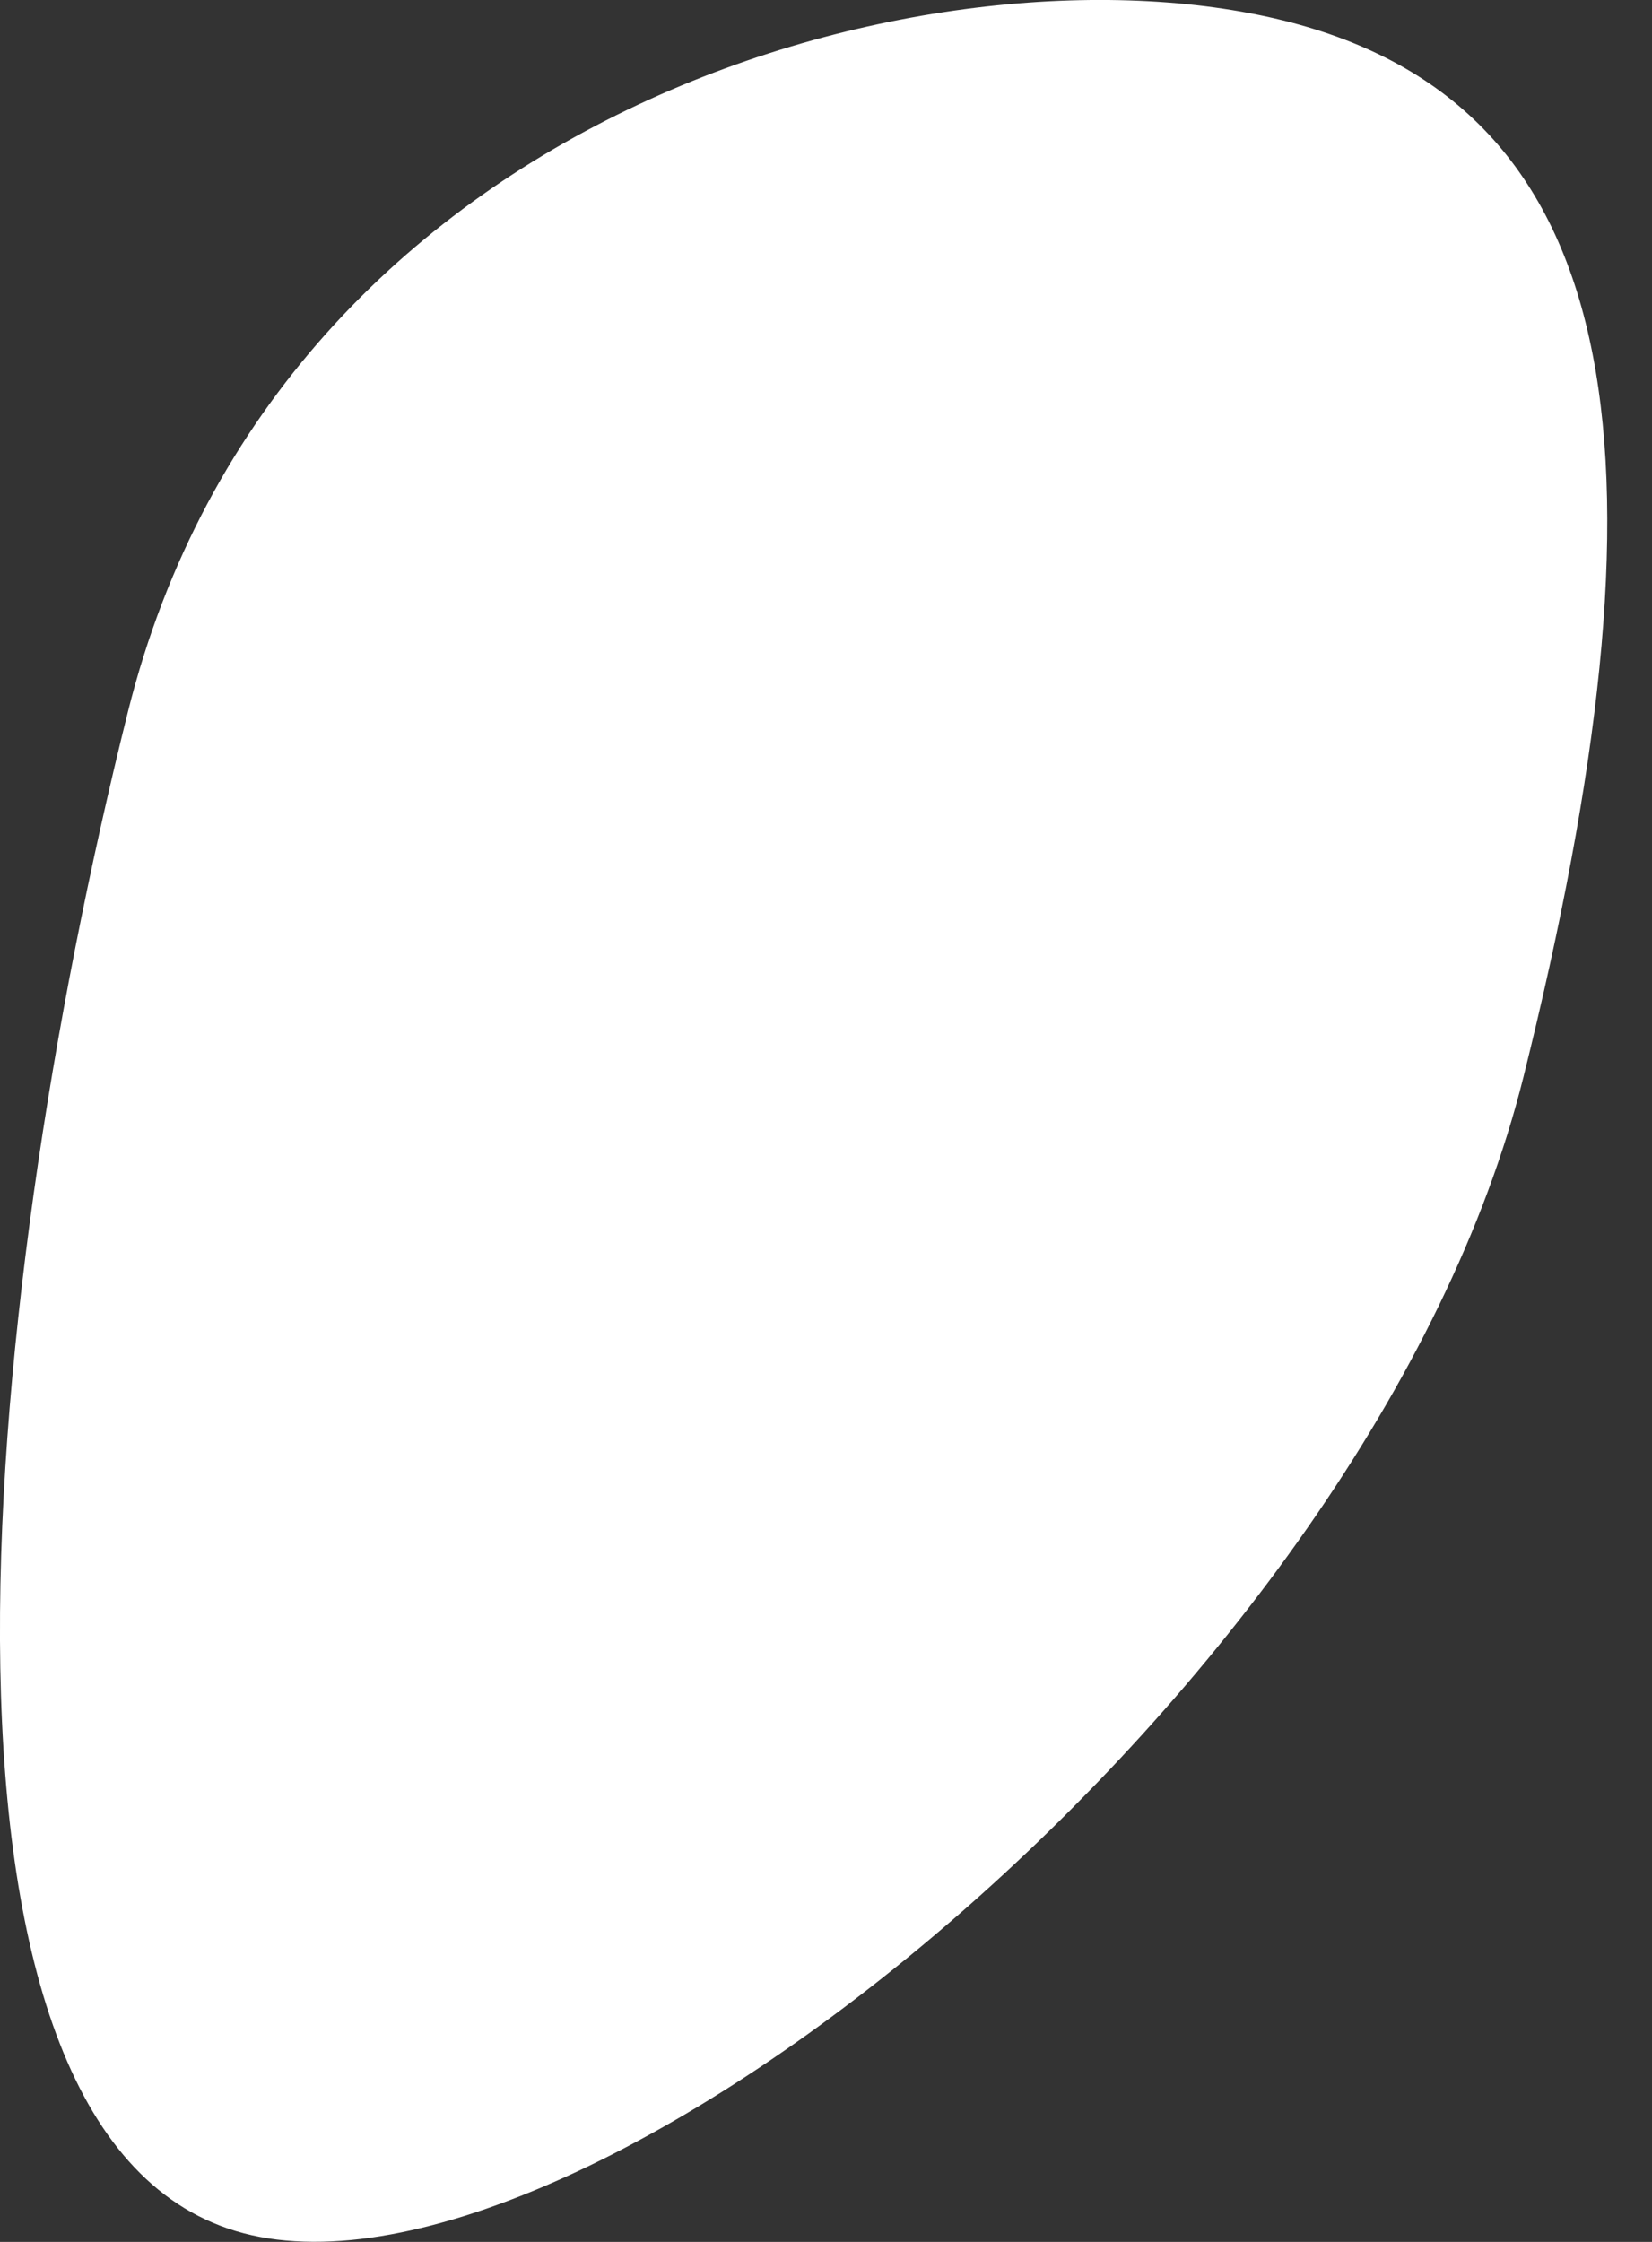 <?xml version="1.0" encoding="UTF-8"?> <svg xmlns="http://www.w3.org/2000/svg" width="14" height="19" viewBox="0 0 14 19" fill="none"><rect x="0" y="0" width="14" height="19" fill="#333333" stroke="none"/> <path d="M12.91 9.13C11.62 14.302 4.969 19.687 2.066 18.927C-0.836 18.167 -0.207 11.205 1.084 6.033C2.374 0.862 8.037 -0.57 10.94 0.19C13.843 0.95 14.2 3.958 12.91 9.13Z" fill="white"></path> </svg> 